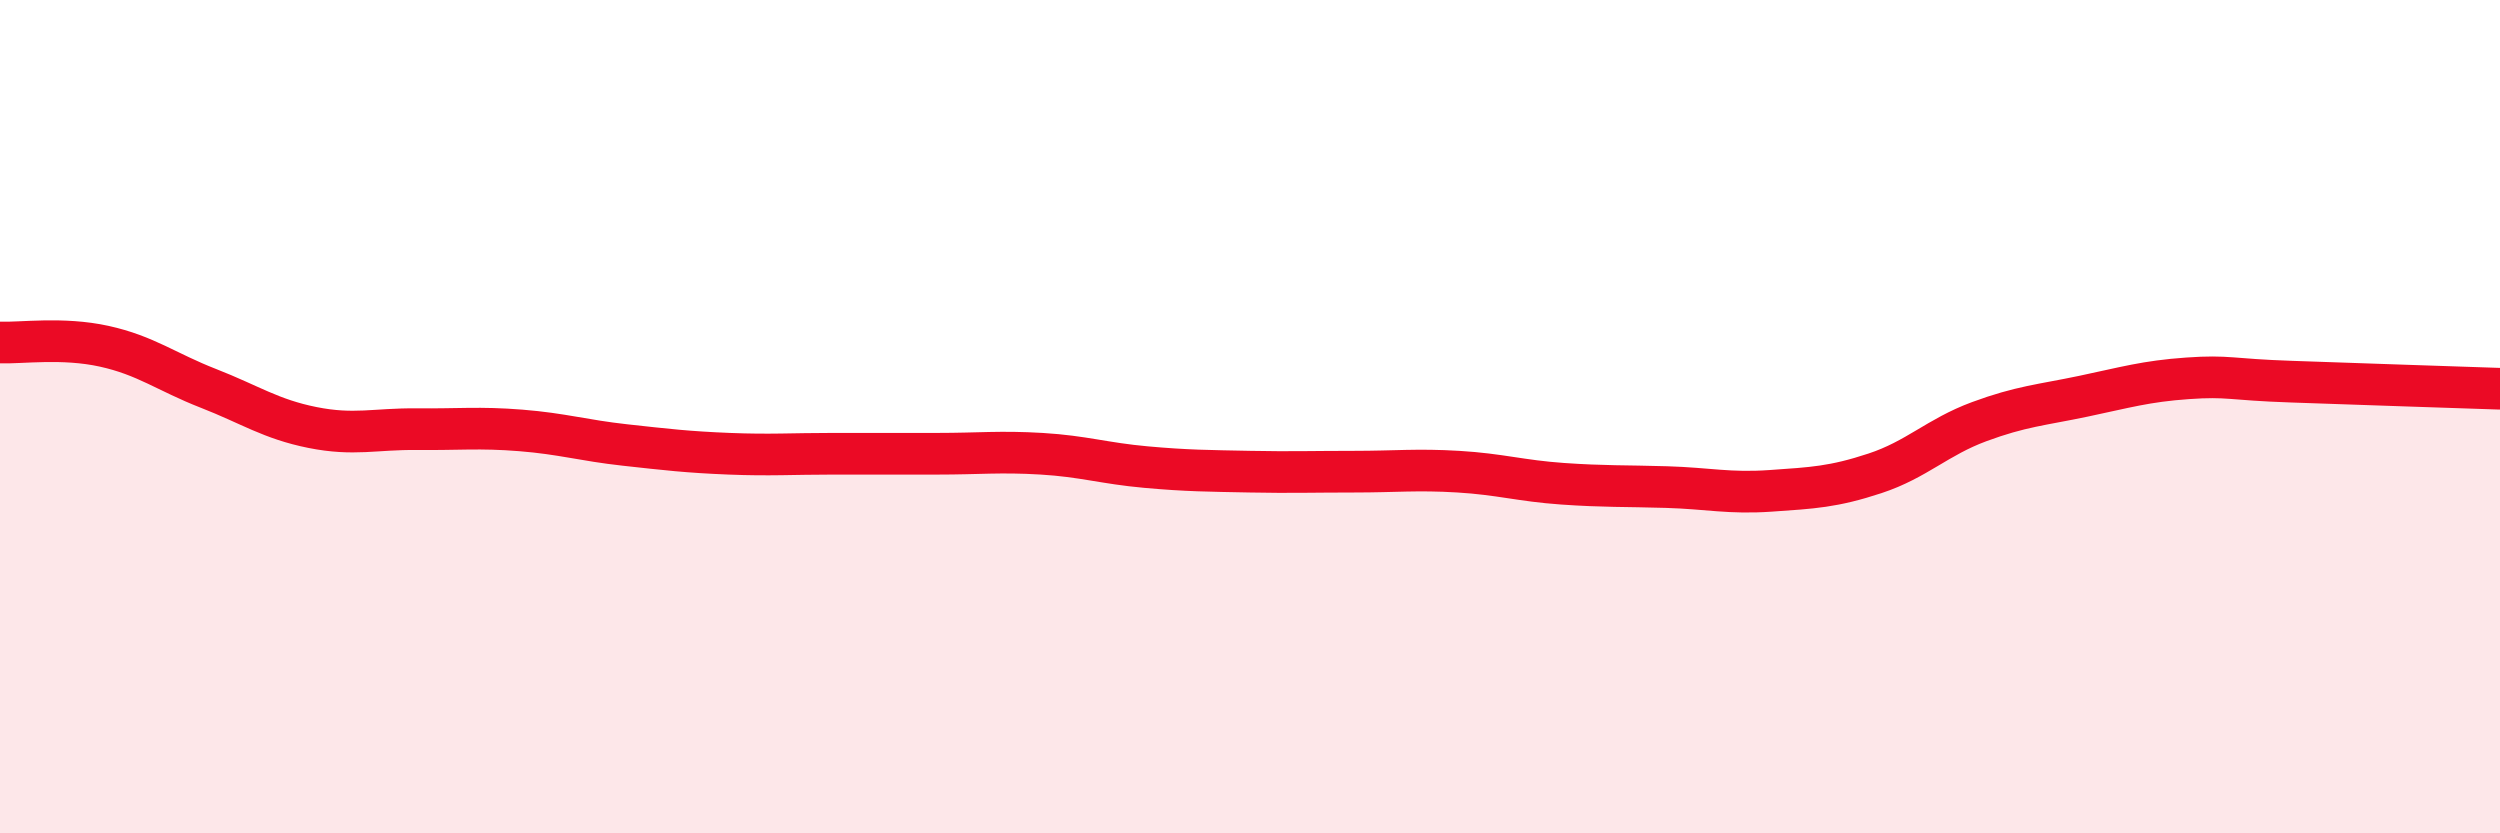 
    <svg width="60" height="20" viewBox="0 0 60 20" xmlns="http://www.w3.org/2000/svg">
      <path
        d="M 0,8.22 C 0.5,8.24 1.5,8.09 2.5,8.31 C 3.5,8.53 4,8.93 5,9.32 C 6,9.71 6.5,10.06 7.5,10.26 C 8.5,10.46 9,10.29 10,10.3 C 11,10.31 11.5,10.25 12.5,10.33 C 13.5,10.41 14,10.57 15,10.68 C 16,10.79 16.5,10.85 17.5,10.89 C 18.5,10.93 19,10.89 20,10.89 C 21,10.89 21.5,10.89 22.5,10.89 C 23.5,10.89 24,10.83 25,10.89 C 26,10.95 26.5,11.12 27.5,11.21 C 28.5,11.3 29,11.3 30,11.32 C 31,11.34 31.5,11.32 32.5,11.32 C 33.5,11.32 34,11.26 35,11.32 C 36,11.38 36.5,11.54 37.5,11.61 C 38.5,11.68 39,11.66 40,11.69 C 41,11.72 41.5,11.85 42.5,11.78 C 43.5,11.71 44,11.69 45,11.36 C 46,11.03 46.5,10.49 47.5,10.12 C 48.5,9.75 49,9.72 50,9.51 C 51,9.3 51.5,9.15 52.5,9.08 C 53.5,9.01 53.5,9.11 55,9.16 C 56.5,9.21 59,9.3 60,9.33L60 20L0 20Z"
        fill="#EB0A25"
        opacity="0.1"
        stroke-linecap="round"
        stroke-linejoin="round"
      />
      <path
        d="M 0,8.22 C 0.5,8.24 1.5,8.09 2.5,8.31 C 3.5,8.53 4,8.93 5,9.32 C 6,9.71 6.5,10.06 7.5,10.26 C 8.5,10.46 9,10.29 10,10.3 C 11,10.31 11.5,10.25 12.5,10.33 C 13.5,10.41 14,10.57 15,10.68 C 16,10.79 16.5,10.85 17.5,10.89 C 18.5,10.93 19,10.89 20,10.89 C 21,10.89 21.5,10.89 22.5,10.89 C 23.5,10.89 24,10.83 25,10.89 C 26,10.95 26.5,11.12 27.5,11.21 C 28.5,11.3 29,11.3 30,11.32 C 31,11.34 31.5,11.32 32.5,11.32 C 33.5,11.32 34,11.26 35,11.32 C 36,11.38 36.5,11.54 37.5,11.61 C 38.5,11.68 39,11.66 40,11.69 C 41,11.72 41.5,11.85 42.5,11.78 C 43.5,11.71 44,11.69 45,11.36 C 46,11.03 46.5,10.49 47.5,10.12 C 48.5,9.75 49,9.72 50,9.51 C 51,9.3 51.5,9.15 52.5,9.08 C 53.5,9.01 53.5,9.11 55,9.16 C 56.5,9.21 59,9.3 60,9.33"
        stroke="#EB0A25"
        stroke-width="1"
        fill="none"
        stroke-linecap="round"
        stroke-linejoin="round"
      />
    </svg>
  